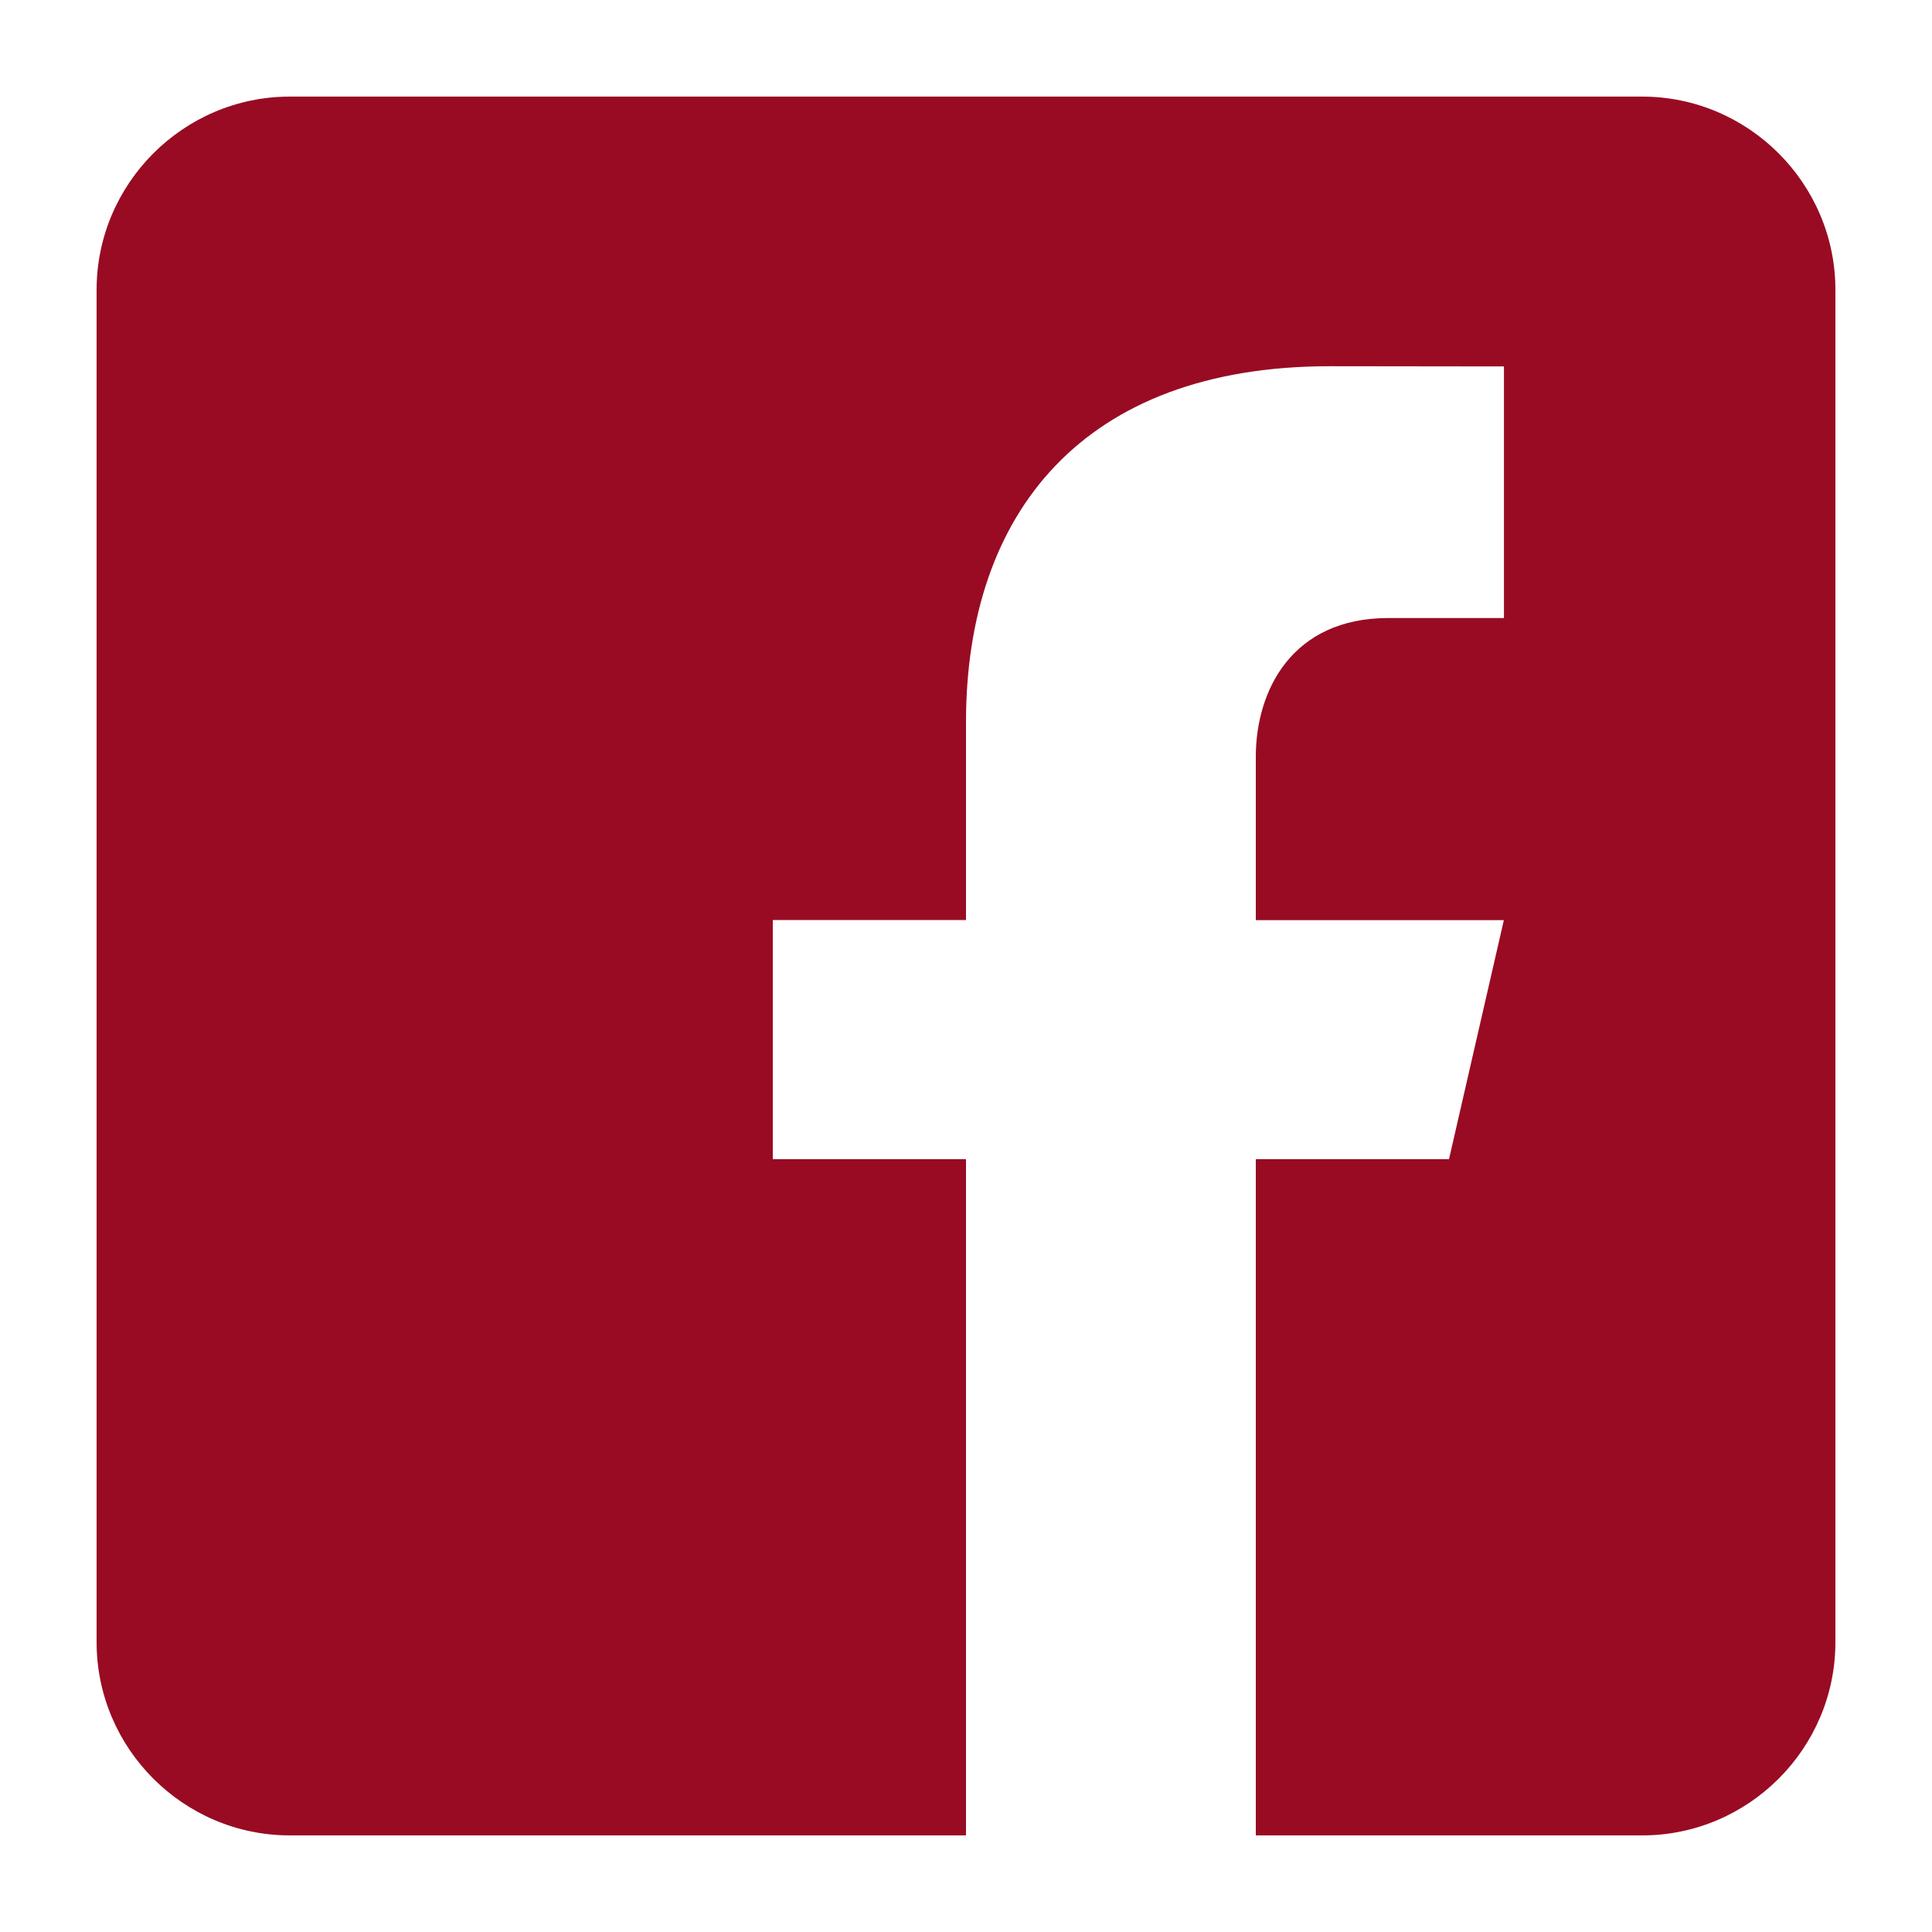 <svg width="18" height="18" viewBox="0 0 18 18" fill="none" xmlns="http://www.w3.org/2000/svg">
<g clip-path="url(#clip0_10_383)">
<path d="M15.3 0.9H2.7C1.71 0.9 0.9 1.71 0.9 2.7V15.3C0.9 16.291 1.71 17.1 2.7 17.1H9V10.8H7.2V8.572H9V6.727C9 4.78 10.091 3.412 12.389 3.412L14.012 3.414V5.758H12.935C12.04 5.758 11.7 6.429 11.7 7.052V8.573H14.011L13.5 10.8H11.7V17.1H15.3C16.29 17.1 17.1 16.291 17.1 15.3V2.7C17.1 1.71 16.29 0.9 15.3 0.9Z" fill="#990B23"/>
</g>
<defs>
<clipPath id="clip0_10_383">
<rect width="18" height="18" fill="white"/>
</clipPath>
</defs>
</svg>
